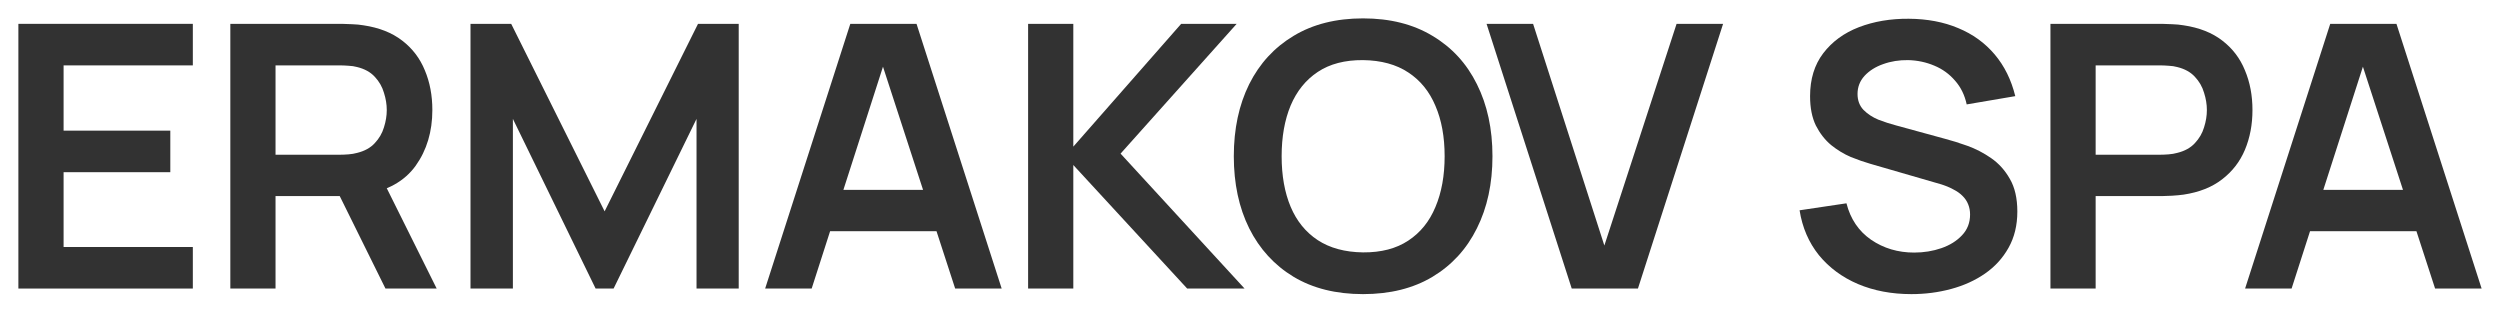 <?xml version="1.0" encoding="UTF-8"?> <svg xmlns="http://www.w3.org/2000/svg" width="136" height="17" viewBox="0 0 136 17" fill="none"><path d="M122.133 15.697L126.765 1.297H130.367L135 15.697H132.469L128.265 2.777H128.816L124.663 15.697H122.133ZM124.714 12.577V10.327H132.429V12.577H124.714Z" fill="#323232"></path><path d="M111.544 15.697V1.297H117.615C117.758 1.297 117.942 1.304 118.166 1.317C118.391 1.324 118.598 1.344 118.789 1.377C119.639 1.504 120.34 1.78 120.891 2.207C121.449 2.634 121.86 3.174 122.125 3.827C122.398 4.474 122.534 5.194 122.534 5.987C122.534 6.774 122.398 7.494 122.125 8.147C121.853 8.794 121.438 9.33 120.881 9.757C120.33 10.184 119.632 10.46 118.789 10.587C118.598 10.614 118.387 10.633 118.156 10.647C117.932 10.66 117.751 10.667 117.615 10.667H114.003V15.697H111.544ZM114.003 8.417H117.513C117.649 8.417 117.802 8.41 117.972 8.397C118.143 8.384 118.299 8.357 118.442 8.317C118.85 8.217 119.17 8.04 119.401 7.787C119.639 7.534 119.806 7.247 119.901 6.927C120.003 6.607 120.054 6.294 120.054 5.987C120.054 5.68 120.003 5.367 119.901 5.047C119.806 4.72 119.639 4.43 119.401 4.177C119.17 3.924 118.85 3.747 118.442 3.647C118.299 3.607 118.143 3.584 117.972 3.577C117.802 3.564 117.649 3.557 117.513 3.557H114.003V8.417Z" fill="#323232"></path><path d="M103.978 16C102.903 16 101.934 15.816 101.07 15.45C100.213 15.083 99.505 14.56 98.948 13.88C98.397 13.193 98.046 12.38 97.897 11.44L100.447 11.06C100.665 11.913 101.111 12.573 101.784 13.04C102.464 13.506 103.247 13.74 104.131 13.74C104.655 13.74 105.148 13.66 105.611 13.5C106.073 13.34 106.447 13.106 106.733 12.8C107.026 12.493 107.172 12.116 107.172 11.67C107.172 11.47 107.138 11.286 107.07 11.12C107.002 10.946 106.9 10.793 106.764 10.66C106.634 10.526 106.464 10.406 106.254 10.3C106.049 10.186 105.811 10.09 105.539 10.01L101.743 8.91C101.417 8.816 101.063 8.693 100.682 8.54C100.308 8.38 99.951 8.163 99.611 7.89C99.277 7.61 99.002 7.256 98.784 6.83C98.573 6.396 98.468 5.863 98.468 5.23C98.468 4.303 98.706 3.526 99.182 2.9C99.665 2.266 100.311 1.793 101.121 1.48C101.937 1.166 102.842 1.013 103.835 1.02C104.842 1.026 105.74 1.196 106.529 1.53C107.318 1.856 107.978 2.333 108.509 2.96C109.039 3.586 109.413 4.343 109.631 5.23L106.988 5.68C106.879 5.173 106.669 4.743 106.356 4.39C106.049 4.03 105.672 3.756 105.223 3.57C104.781 3.383 104.308 3.283 103.805 3.27C103.315 3.263 102.859 3.336 102.437 3.49C102.022 3.636 101.686 3.85 101.427 4.13C101.175 4.41 101.05 4.736 101.05 5.11C101.05 5.463 101.158 5.753 101.376 5.98C101.594 6.2 101.862 6.376 102.182 6.51C102.509 6.636 102.839 6.743 103.172 6.83L105.805 7.55C106.165 7.643 106.57 7.77 107.019 7.93C107.468 8.09 107.9 8.313 108.315 8.6C108.73 8.886 109.07 9.263 109.335 9.73C109.607 10.196 109.743 10.79 109.743 11.51C109.743 12.256 109.583 12.913 109.264 13.48C108.951 14.04 108.526 14.506 107.988 14.88C107.451 15.253 106.835 15.533 106.141 15.72C105.454 15.906 104.733 16 103.978 16Z" fill="#323232"></path><path d="M85.502 15.697L80.869 1.297H83.4L87.277 13.357L91.206 1.297H93.736L89.104 15.697H85.502Z" fill="#323232"></path><path d="M74.15 16C72.68 16 71.422 15.687 70.374 15.06C69.327 14.427 68.52 13.547 67.956 12.42C67.398 11.293 67.119 9.987 67.119 8.5C67.119 7.013 67.398 5.707 67.956 4.58C68.52 3.453 69.327 2.577 70.374 1.95C71.422 1.317 72.68 1 74.15 1C75.619 1 76.877 1.317 77.925 1.95C78.98 2.577 79.786 3.453 80.344 4.58C80.908 5.707 81.19 7.013 81.19 8.5C81.19 9.987 80.908 11.293 80.344 12.42C79.786 13.547 78.98 14.427 77.925 15.06C76.877 15.687 75.619 16 74.15 16ZM74.15 13.73C75.136 13.737 75.956 13.523 76.609 13.09C77.269 12.657 77.762 12.047 78.088 11.26C78.422 10.473 78.588 9.553 78.588 8.5C78.588 7.447 78.422 6.533 78.088 5.76C77.762 4.98 77.269 4.373 76.609 3.94C75.956 3.507 75.136 3.283 74.15 3.27C73.163 3.263 72.344 3.477 71.691 3.91C71.037 4.343 70.544 4.953 70.211 5.74C69.884 6.527 69.721 7.447 69.721 8.5C69.721 9.553 69.884 10.47 70.211 11.25C70.537 12.023 71.027 12.627 71.68 13.06C72.34 13.493 73.163 13.717 74.15 13.73Z" fill="#323232"></path><path d="M55.929 15.697V1.297H58.388V7.977L64.255 1.297H67.275L60.959 8.357L67.704 15.697H64.582L58.388 8.977V15.697H55.929Z" fill="#323232"></path><path d="M41.624 15.697L46.257 1.297H49.859L54.491 15.697H51.961L47.757 2.777H48.308L44.155 15.697H41.624ZM44.206 12.577V10.327H51.92V12.577H44.206Z" fill="#323232"></path><path d="M25.595 15.697V1.297H27.809L32.891 11.497L37.972 1.297H40.186V15.697H37.891V6.467L33.38 15.697H32.401L27.901 6.467V15.697H25.595Z" fill="#323232"></path><path d="M12.53 15.697V1.297H18.602C18.744 1.297 18.928 1.304 19.153 1.317C19.377 1.324 19.585 1.344 19.775 1.377C20.625 1.504 21.326 1.78 21.877 2.207C22.435 2.634 22.846 3.174 23.112 3.827C23.384 4.474 23.52 5.194 23.52 5.987C23.52 7.16 23.217 8.17 22.612 9.017C22.006 9.857 21.078 10.377 19.826 10.577L18.775 10.667H14.989V15.697H12.53ZM20.969 15.697L18.071 9.837L20.571 9.297L23.755 15.697H20.969ZM14.989 8.417H18.5C18.636 8.417 18.789 8.41 18.959 8.397C19.129 8.384 19.285 8.357 19.428 8.317C19.836 8.217 20.156 8.04 20.387 7.787C20.625 7.534 20.792 7.247 20.887 6.927C20.989 6.607 21.04 6.294 21.04 5.987C21.04 5.68 20.989 5.367 20.887 5.047C20.792 4.72 20.625 4.43 20.387 4.177C20.156 3.924 19.836 3.747 19.428 3.647C19.285 3.607 19.129 3.584 18.959 3.577C18.789 3.564 18.636 3.557 18.5 3.557H14.989V8.417Z" fill="#323232"></path><path d="M1 15.697V1.297H10.49V3.557H3.459V7.107H9.265V9.367H3.459V13.437H10.49V15.697H1Z" fill="#323232"></path></svg> 